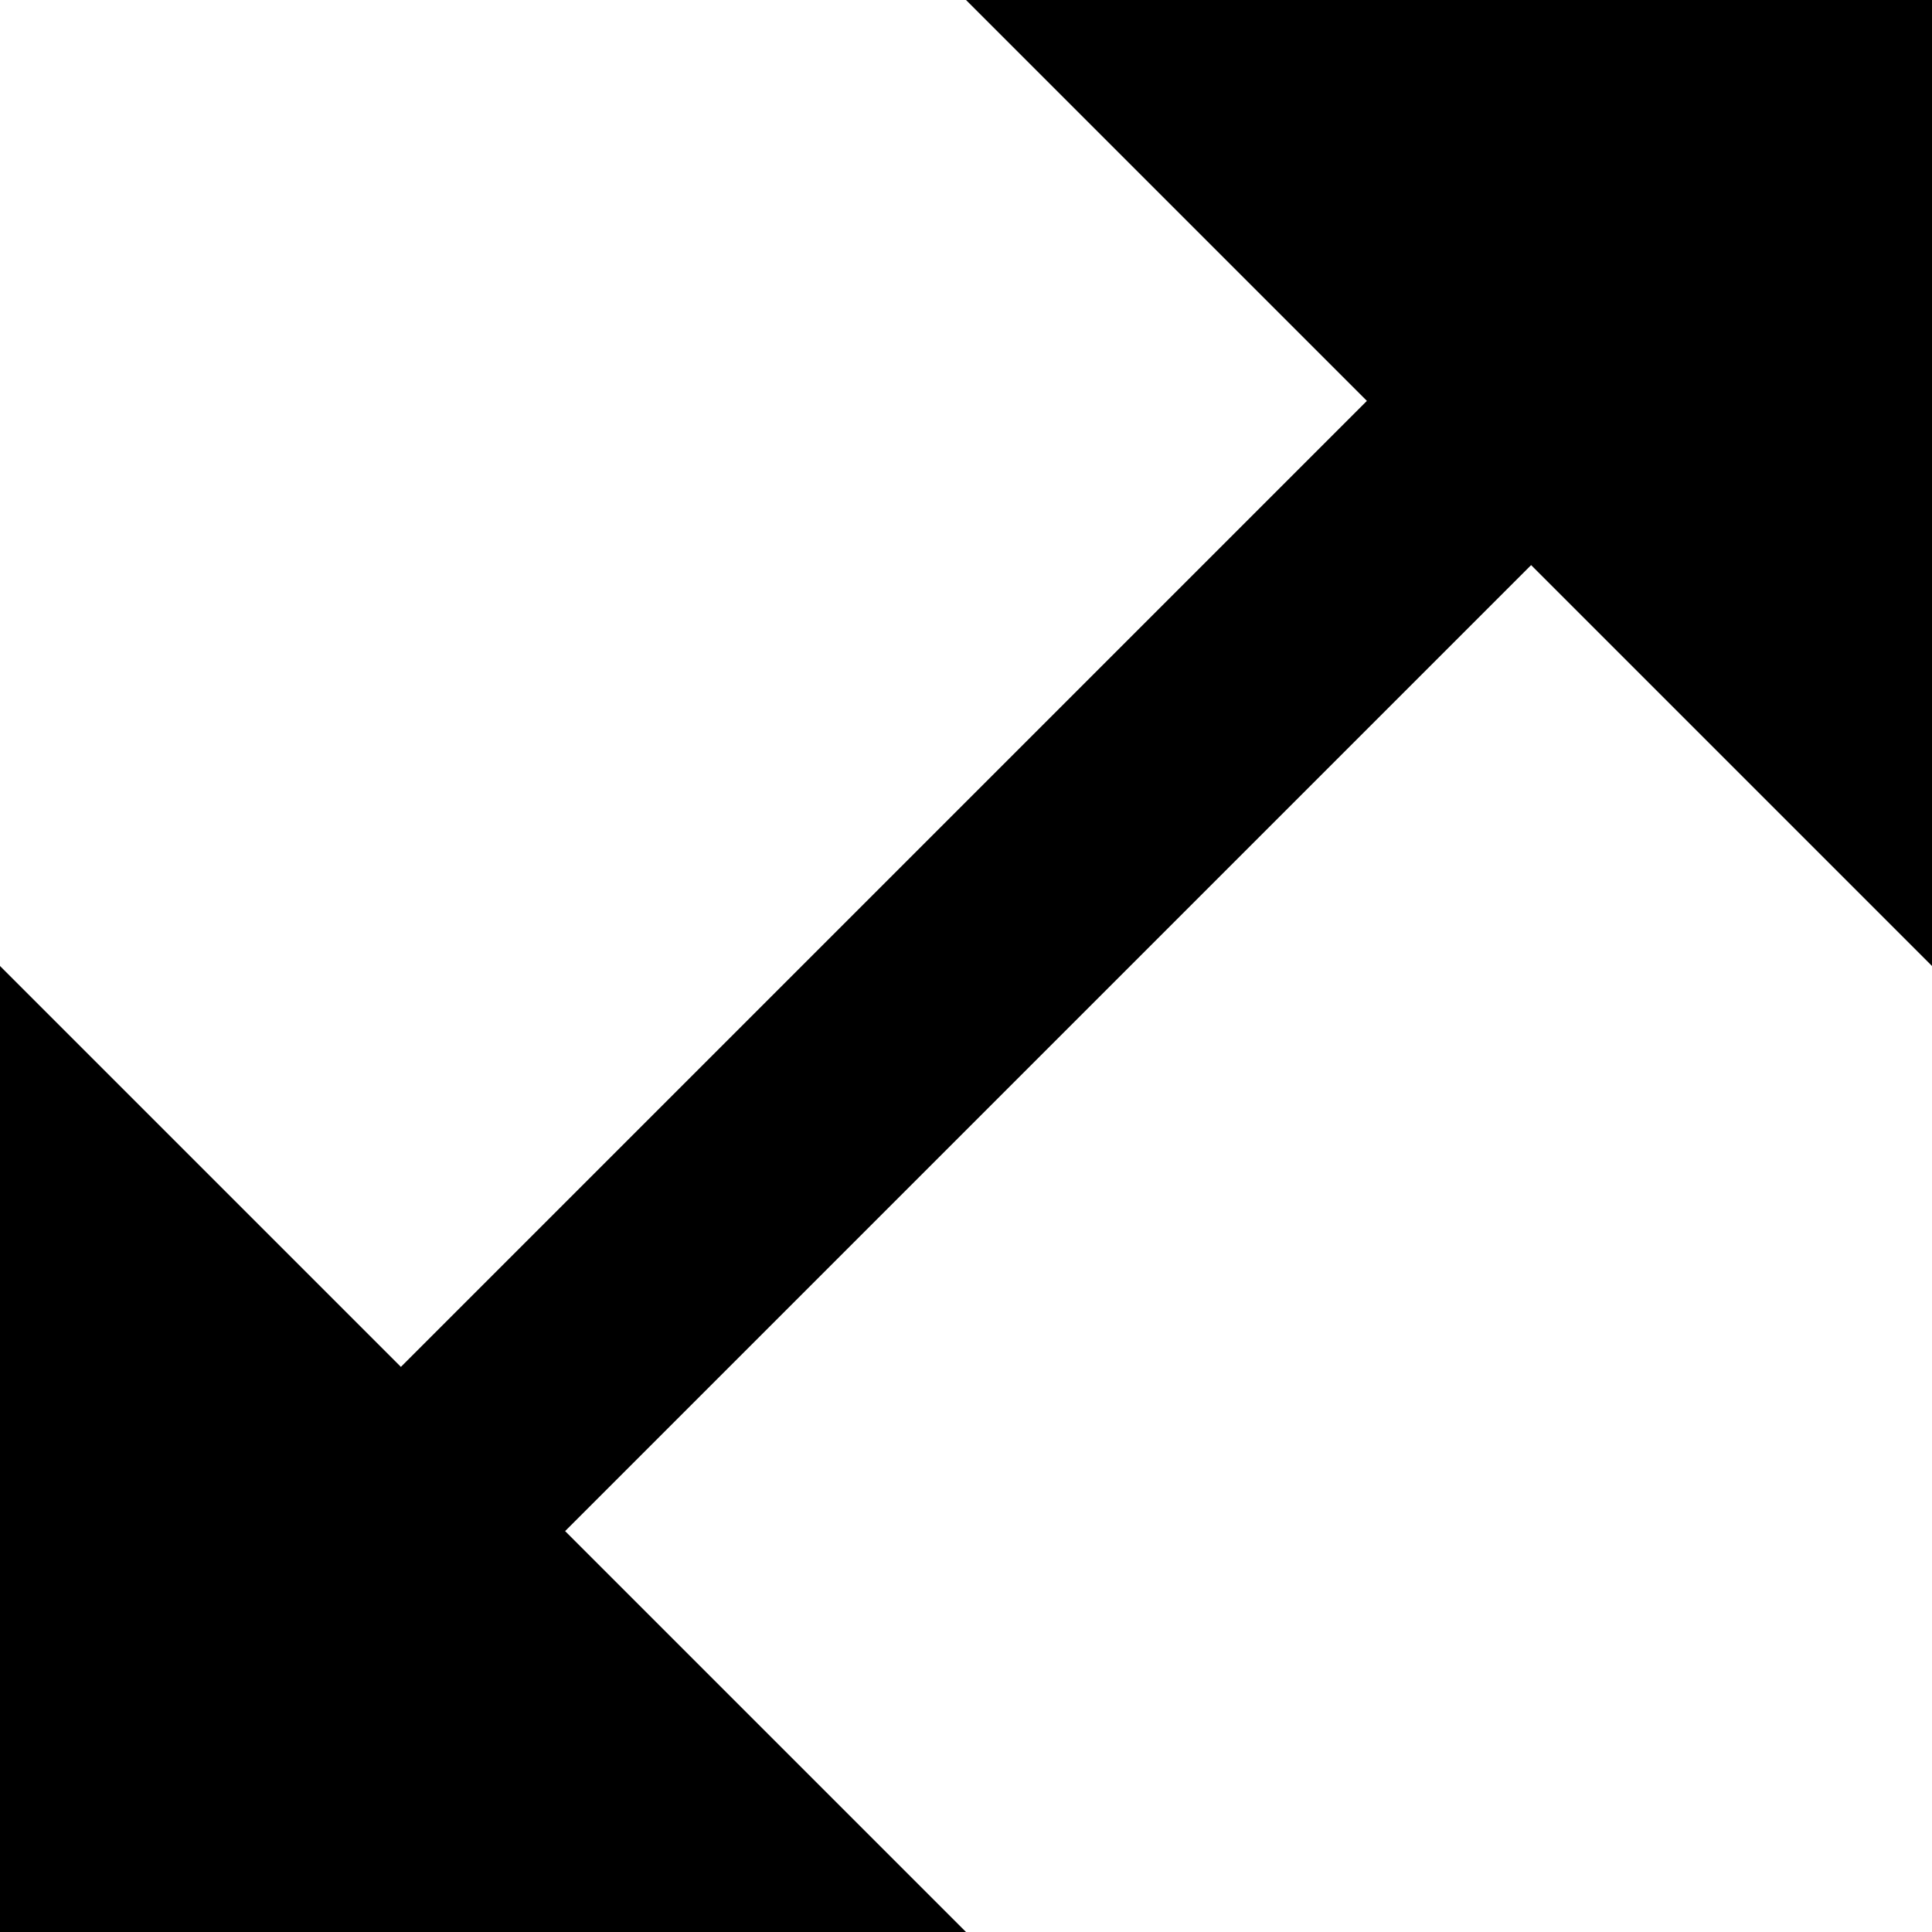 <?xml version="1.0" encoding="utf-8"?>
<svg fill="#000000" width="800px" height="800px" viewBox="0 0 8 8" xmlns="http://www.w3.org/2000/svg">
  <path d="M4 0l1.66 1.66-4 4-1.66-1.66v4h4l-1.66-1.66 4-4 1.66 1.66v-4h-4z" />
</svg>
